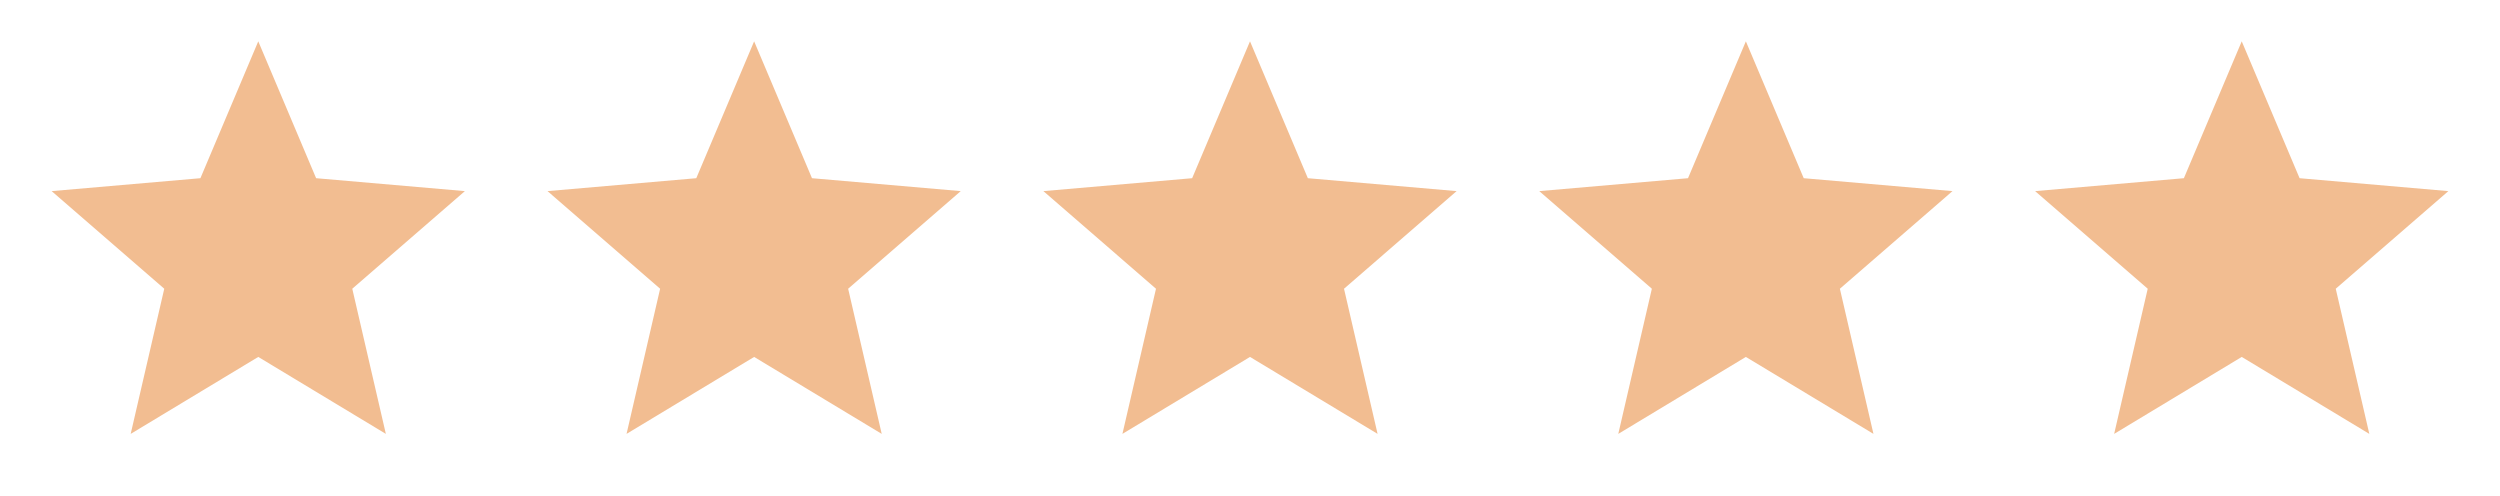 <svg width="121" height="24" viewBox="0 0 121 24" fill="none" xmlns="http://www.w3.org/2000/svg">
<path d="M6.325 21L7.95 13.975L2.5 9.25L9.7 8.625L12.5 2L15.3 8.625L22.5 9.25L17.05 13.975L18.675 21L12.5 17.275L6.325 21Z" fill="#F2BD91"/>
<path d="M30.325 21L31.95 13.975L26.5 9.25L33.7 8.625L36.5 2L39.3 8.625L46.5 9.25L41.05 13.975L42.675 21L36.5 17.275L30.325 21Z" fill="#F2BD91"/>
<path d="M54.325 21L55.95 13.975L50.5 9.25L57.7 8.625L60.5 2L63.3 8.625L70.5 9.25L65.05 13.975L66.675 21L60.5 17.275L54.325 21Z" fill="#F2BD91"/>
<path d="M78.325 21L79.95 13.975L74.5 9.25L81.7 8.625L84.5 2L87.3 8.625L94.5 9.25L89.05 13.975L90.675 21L84.5 17.275L78.325 21Z" fill="#F2BD91"/>
<path d="M102.325 21L103.95 13.975L98.5 9.25L105.7 8.625L108.5 2L111.3 8.625L118.5 9.25L113.05 13.975L114.675 21L108.5 17.275L102.325 21Z" fill="#F2BD91"/>
</svg>
